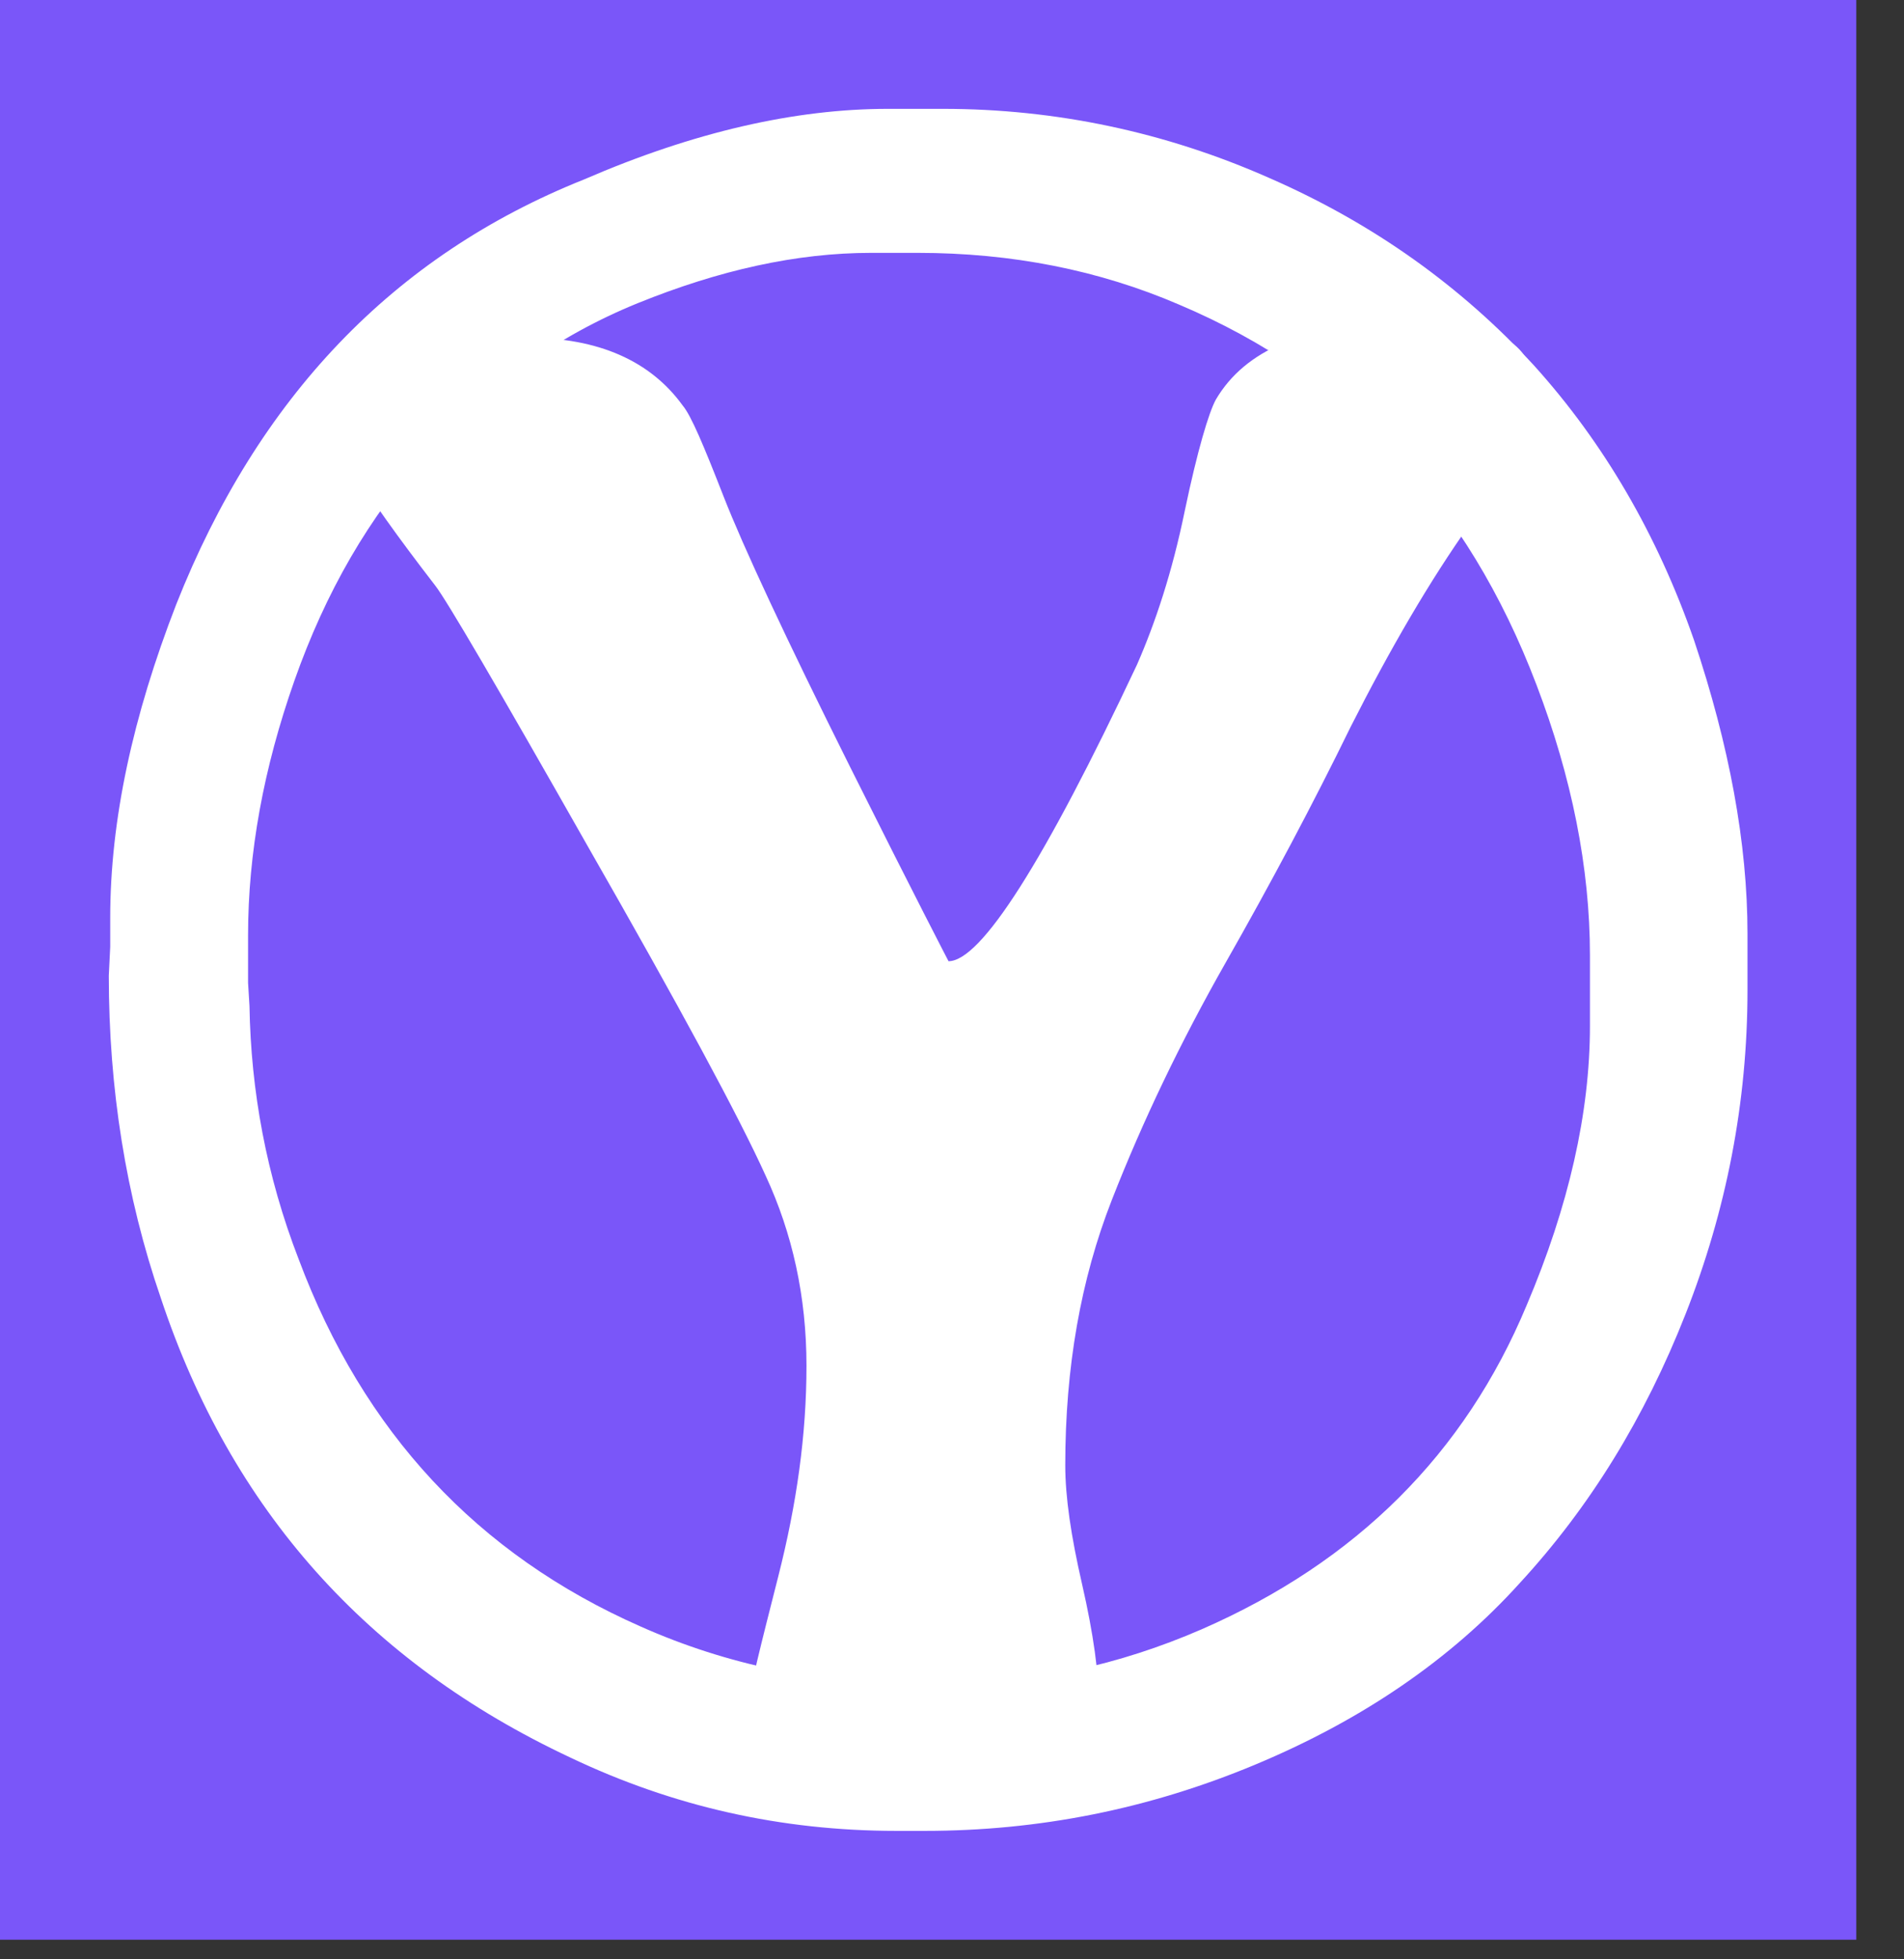 <svg xmlns="http://www.w3.org/2000/svg" fill="none" viewBox="0 0 35 36" height="36" width="35">
<rect x="0" y="0" width="35" height="36" fill="#333333" stroke="none"/>
<rect fill="#7A56F9" height="35.64" width="34.123"></rect>
<path fill="white" d="M2.026 17.397L2 17.926C2 19.989 2.31 21.974 2.957 23.852C4.25 27.741 6.758 30.545 10.481 32.291C12.368 33.191 14.359 33.64 16.48 33.64H16.997C19.091 33.64 21.108 33.243 23.073 32.423C25.038 31.603 26.667 30.492 27.934 29.09C29.227 27.688 30.235 26.048 30.985 24.143C31.735 22.238 32.123 20.254 32.123 18.191V17.159C32.123 15.492 31.787 13.693 31.14 11.762C30.468 9.831 29.485 8.138 28.193 6.709C26.874 5.28 25.271 4.116 23.332 3.27C21.418 2.423 19.401 2 17.333 2H16.325C14.618 2 12.756 2.423 10.739 3.296C7.223 4.698 4.741 7.317 3.241 11.101C2.44 13.164 2.026 15.069 2.026 16.868V17.397ZM5.413 12.503C5.982 10.889 6.783 9.487 7.869 8.296C8.955 7.106 10.222 6.18 11.722 5.571C13.222 4.963 14.644 4.646 16.014 4.646H16.867C18.6 4.646 20.203 4.963 21.677 5.598C24.805 6.921 26.977 9.249 28.244 12.582C28.891 14.275 29.227 15.942 29.227 17.556V18.852C29.227 20.439 28.839 22.159 28.063 23.984C26.926 26.709 24.935 28.693 22.09 29.936C20.565 30.598 18.988 30.942 17.307 30.942H16.893C15.083 30.942 13.377 30.598 11.774 29.884C8.774 28.561 6.68 26.312 5.491 23.138C4.896 21.603 4.612 20.042 4.586 18.482L4.56 18.058V17.185C4.56 15.677 4.844 14.116 5.413 12.503Z"></path>
<path fill="white" d="M22.349 7.344C22.22 7.582 22.013 8.27 21.78 9.381C21.547 10.518 21.237 11.444 20.901 12.212C19.195 15.836 18.031 17.661 17.436 17.661C17.436 17.661 16.816 16.471 15.626 14.09C14.437 11.709 13.661 10.042 13.299 9.116C12.937 8.19 12.705 7.635 12.549 7.45C11.955 6.63 10.998 6.206 9.705 6.206C8.412 6.206 7.43 6.286 6.706 6.497C6.189 6.656 5.93 6.947 5.93 7.397C5.93 7.847 6.628 8.984 7.999 10.757C8.206 11.021 9.136 12.608 10.817 15.571C12.498 18.508 13.584 20.518 14.075 21.603C14.566 22.661 14.825 23.825 14.825 25.095C14.825 26.365 14.644 27.635 14.308 28.958C13.972 30.28 13.791 30.995 13.791 31.18C13.791 32 13.997 32.556 14.385 32.846C14.773 33.138 15.678 33.27 17.1 33.27H17.591C18.367 33.27 18.91 33.164 19.246 32.926C19.867 32.503 20.203 31.974 20.203 31.365C20.203 30.757 20.099 30.016 19.893 29.116C19.686 28.217 19.582 27.503 19.582 26.921C19.582 25.122 19.867 23.508 20.436 22.053C21.005 20.598 21.703 19.143 22.53 17.688C23.358 16.233 24.133 14.778 24.831 13.349C25.555 11.921 26.279 10.677 27.029 9.619C27.779 8.561 28.167 7.688 28.167 7.053C28.167 6.312 27.494 5.942 26.176 5.942H25.659C24.004 5.968 22.892 6.418 22.349 7.344Z"></path>
</svg>
